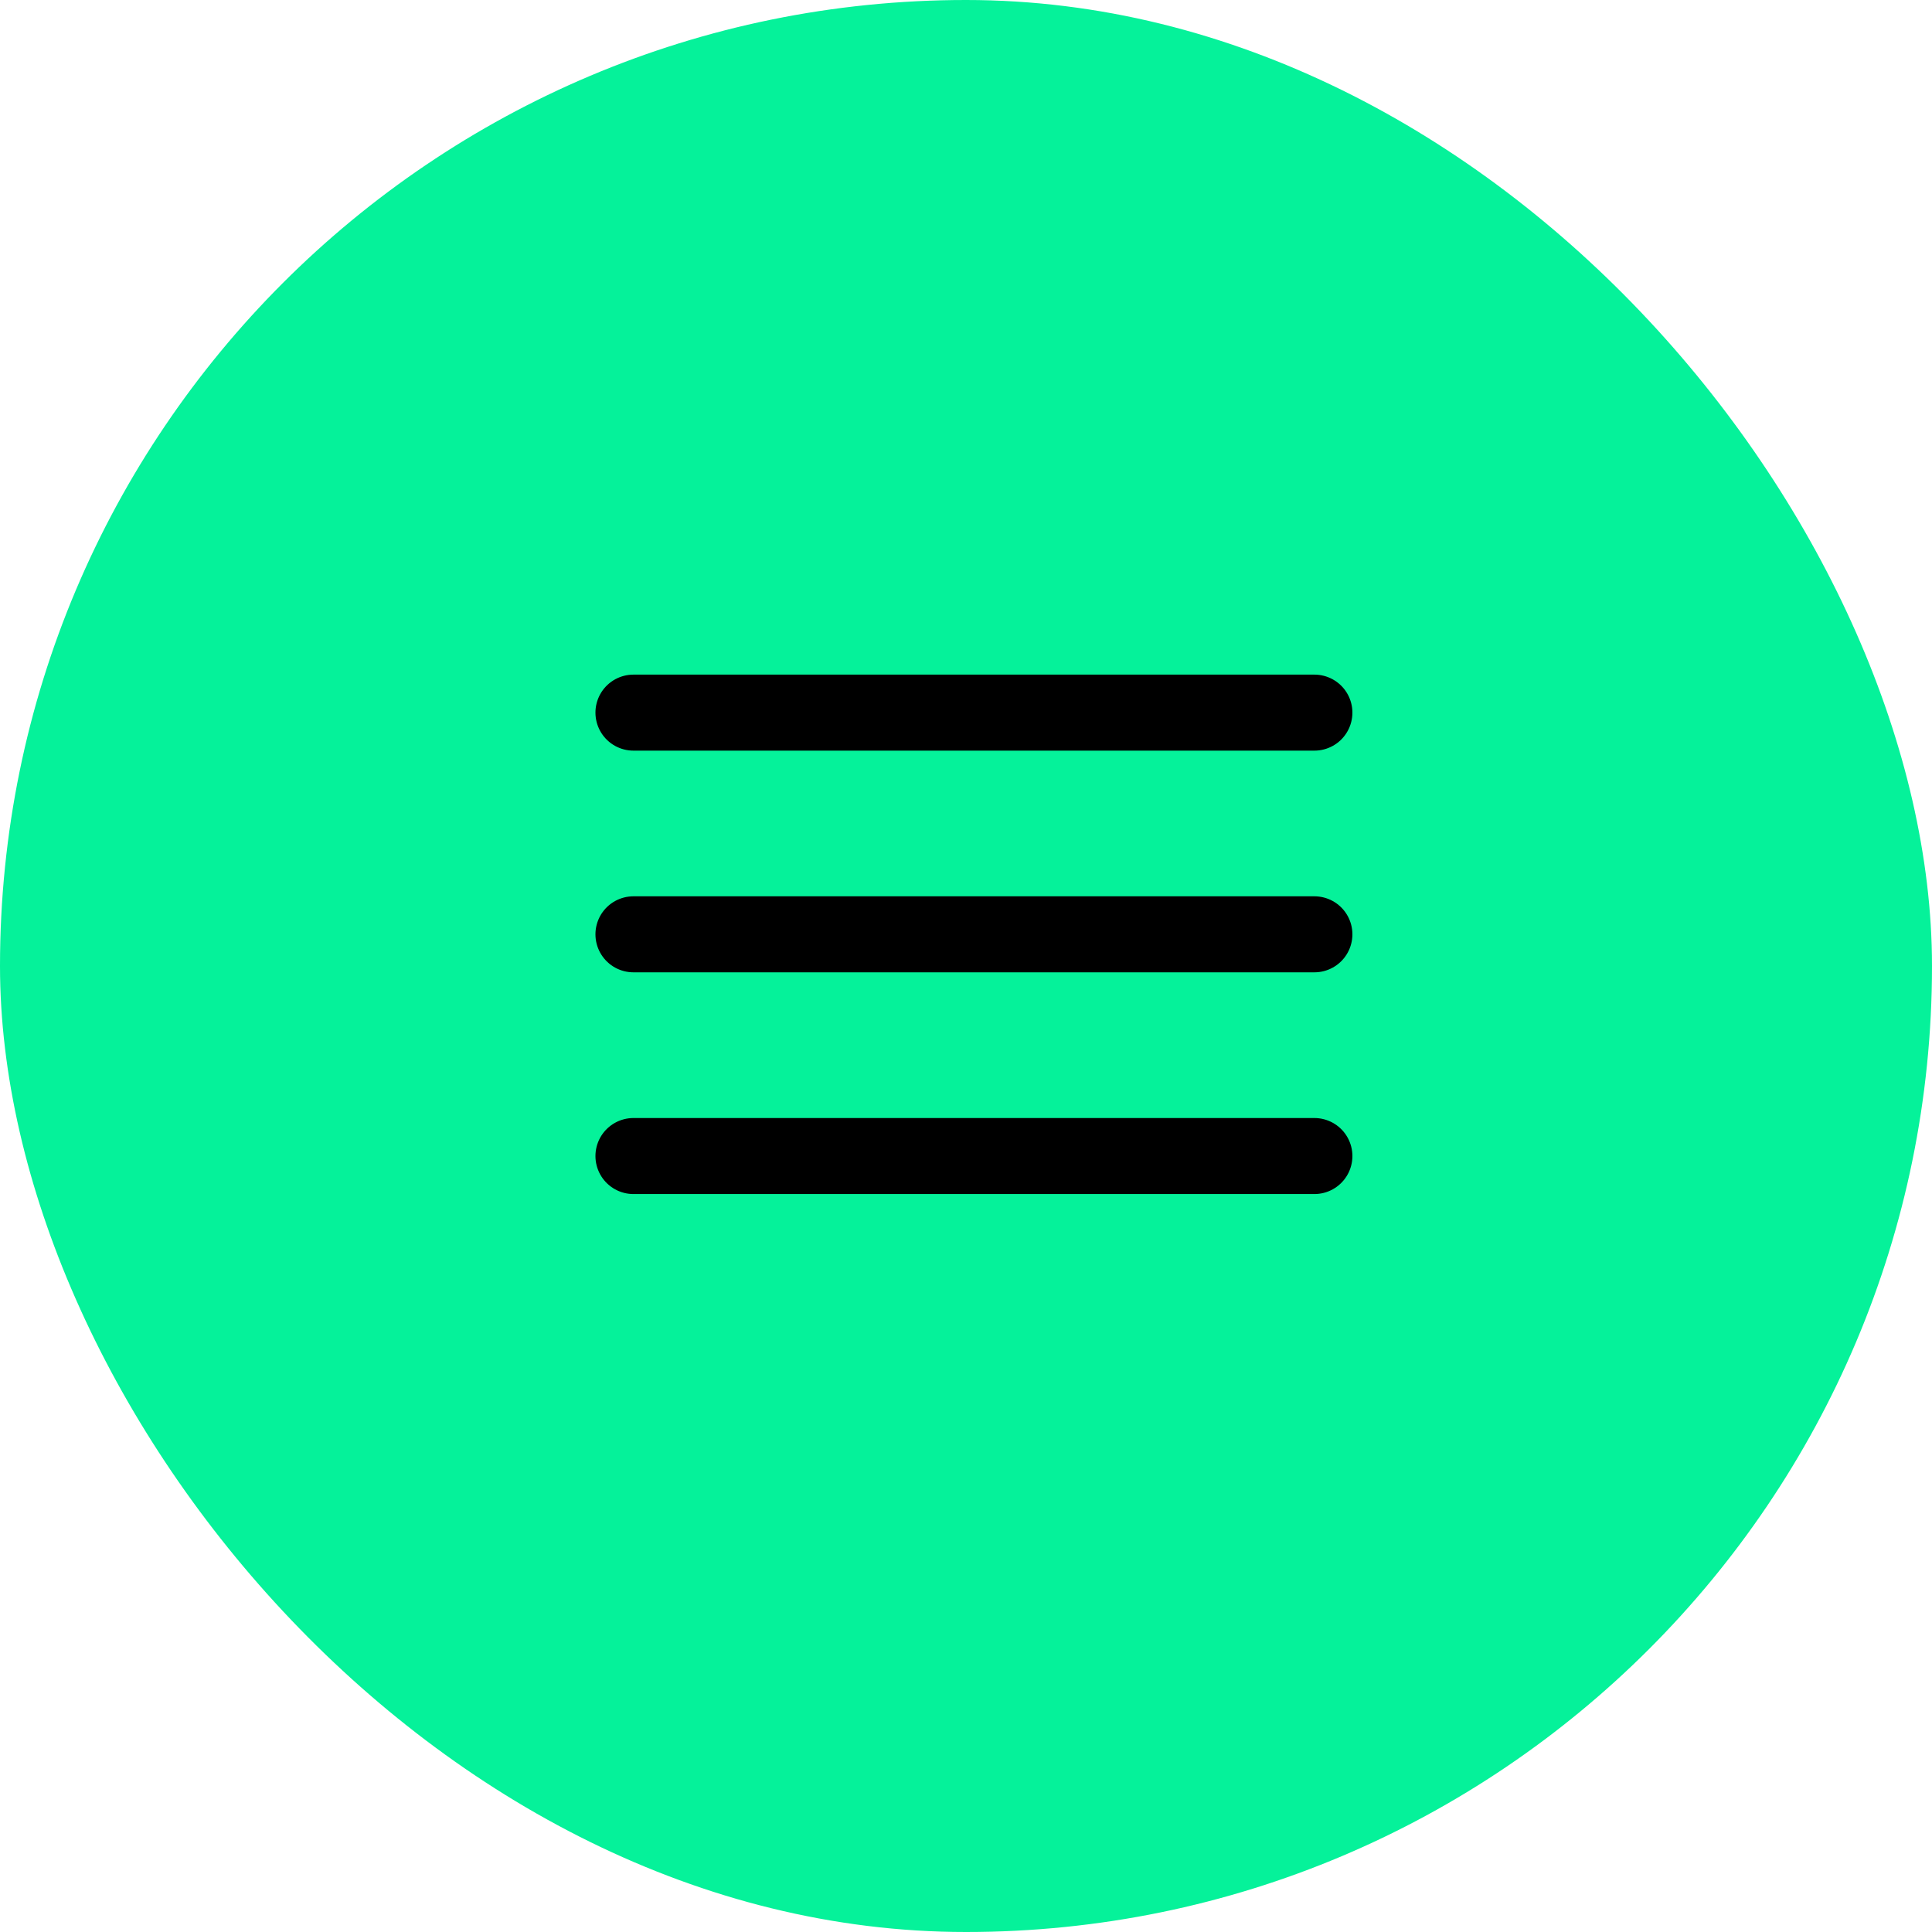 <svg xmlns="http://www.w3.org/2000/svg" width="55" height="55" viewBox="0 0 55 55" fill="none"><rect width="55" height="55" rx="27.5" fill="#05F29A"></rect><path d="M18.033 20.287H37.418" stroke="black" stroke-width="2.164" stroke-linecap="round"></path><path d="M18.033 26.598H37.418" stroke="black" stroke-width="2.164" stroke-linecap="round"></path><path d="M18.033 32.91H37.418" stroke="black" stroke-width="2.164" stroke-linecap="round"></path></svg>